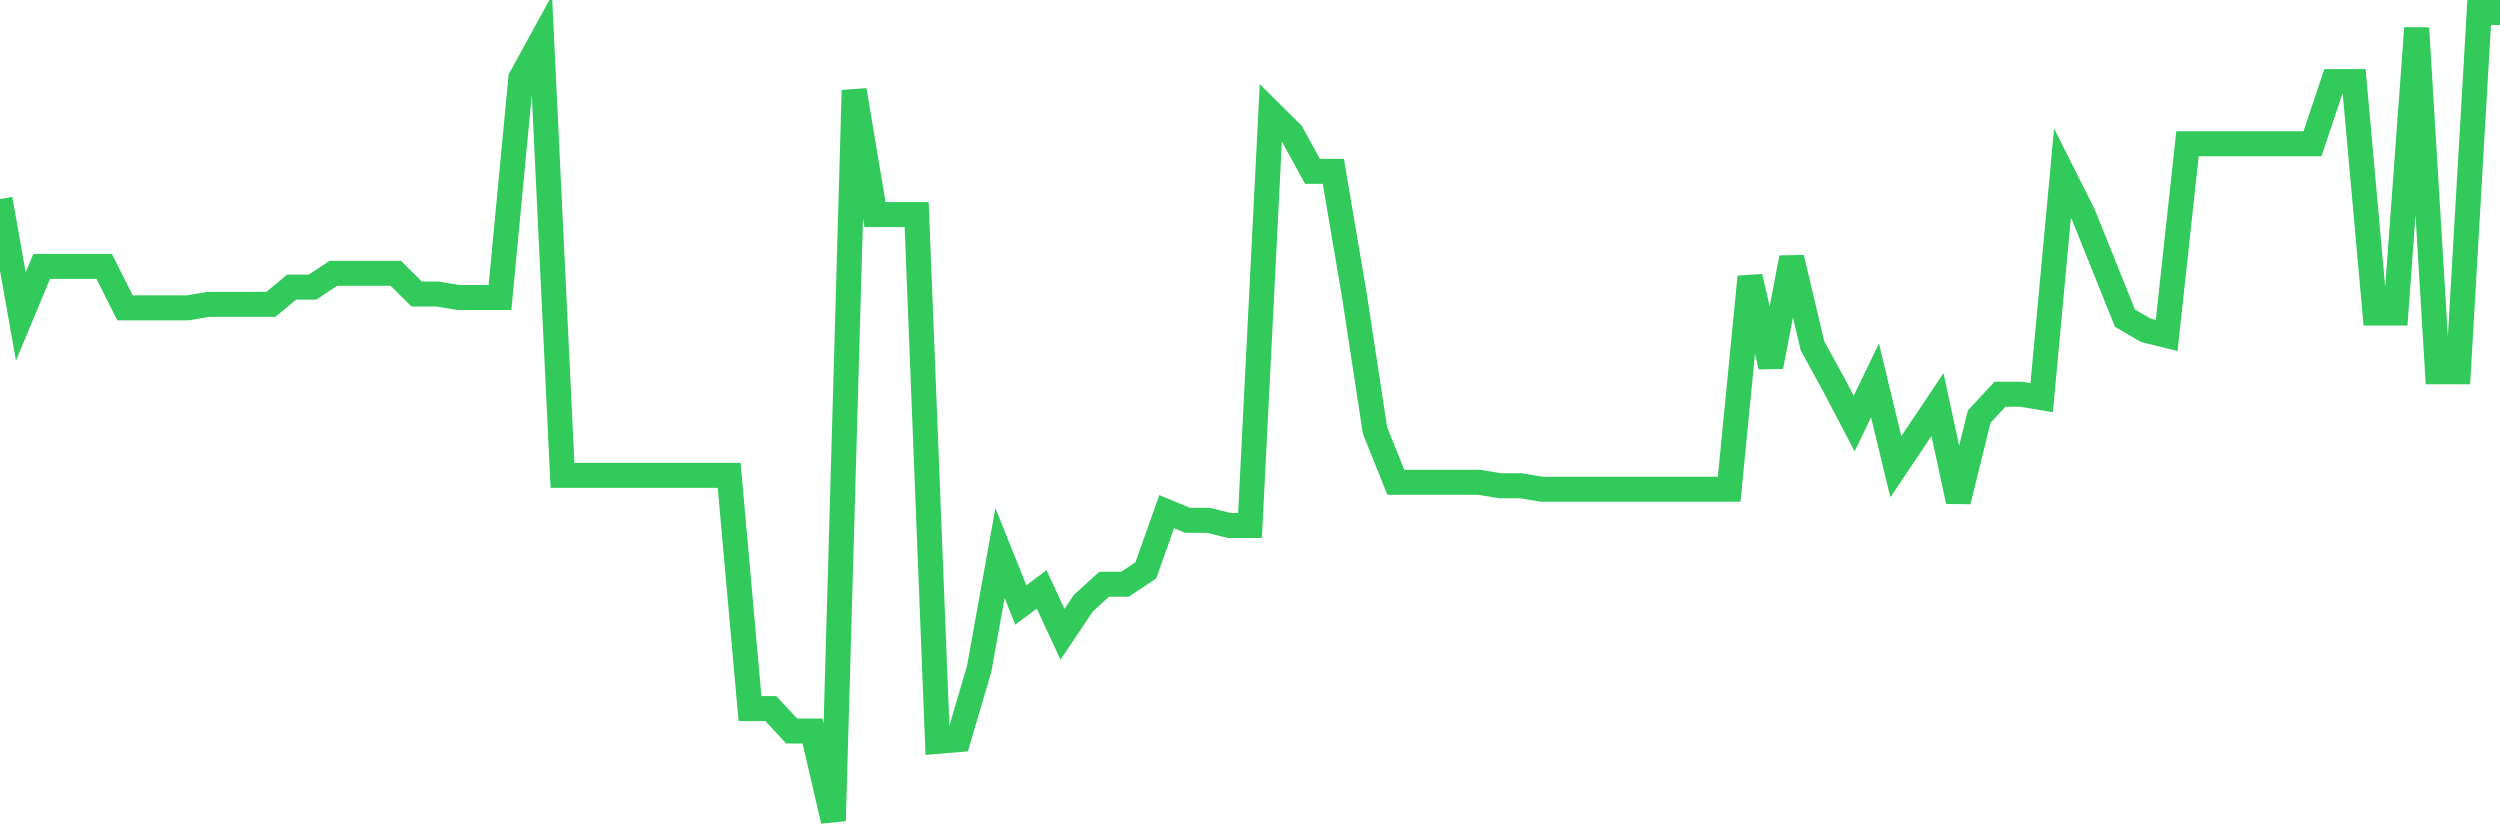 <svg
  xmlns="http://www.w3.org/2000/svg"
  xmlns:xlink="http://www.w3.org/1999/xlink"
  width="120"
  height="40"
  viewBox="0 0 120 40"
  preserveAspectRatio="none"
>
  <polyline
    points="0,9.554 1,15.191 2,12.787 3,12.787 4,12.787 5,12.787 6,14.777 7,14.777 8,14.777 9,14.777 10,14.611 11,14.611 12,14.611 13,14.611 14,13.782 15,13.782 16,13.119 17,13.119 18,13.119 19,13.119 20,14.114 21,14.114 22,14.279 23,14.279 24,14.279 25,3.75 26,1.926 27,22.819 28,22.819 29,22.819 30,22.819 31,22.819 32,22.819 33,22.819 34,22.819 35,22.819 36,34.011 37,34.011 38,35.089 39,35.089 40,39.4 41,4.331 42,10.3 43,10.3 44,10.3 45,35.586 46,35.503 47,32.104 48,26.55 49,29.037 50,28.291 51,30.446 52,28.954 53,28.042 54,28.042 55,27.379 56,24.56 57,24.974 58,24.974 59,25.223 60,25.223 61,5.409 62,6.403 63,8.227 64,8.227 65,14.114 66,20.663 67,23.15 68,23.15 69,23.15 70,23.15 71,23.15 72,23.316 73,23.316 74,23.482 75,23.482 76,23.482 77,23.482 78,23.482 79,23.482 80,23.482 81,23.482 82,23.482 83,23.482 84,13.285 85,17.596 86,12.373 87,16.601 88,18.425 89,20.332 90,18.259 91,22.404 92,20.912 93,19.42 94,24.062 95,20 96,18.922 97,18.922 98,19.088 99,8.31 100,10.3 101,12.787 102,15.274 103,15.855 104,16.103 105,6.901 106,6.901 107,6.901 108,6.901 109,6.901 110,6.901 111,6.901 112,3.916 113,3.916 114,15.026 115,15.026 116,1.346 117,17.844 118,17.844 119,0.6 120,0.6"
    fill="none"
    stroke="#32ca5b"
    stroke-width="1.2"
  >
  </polyline>
</svg>